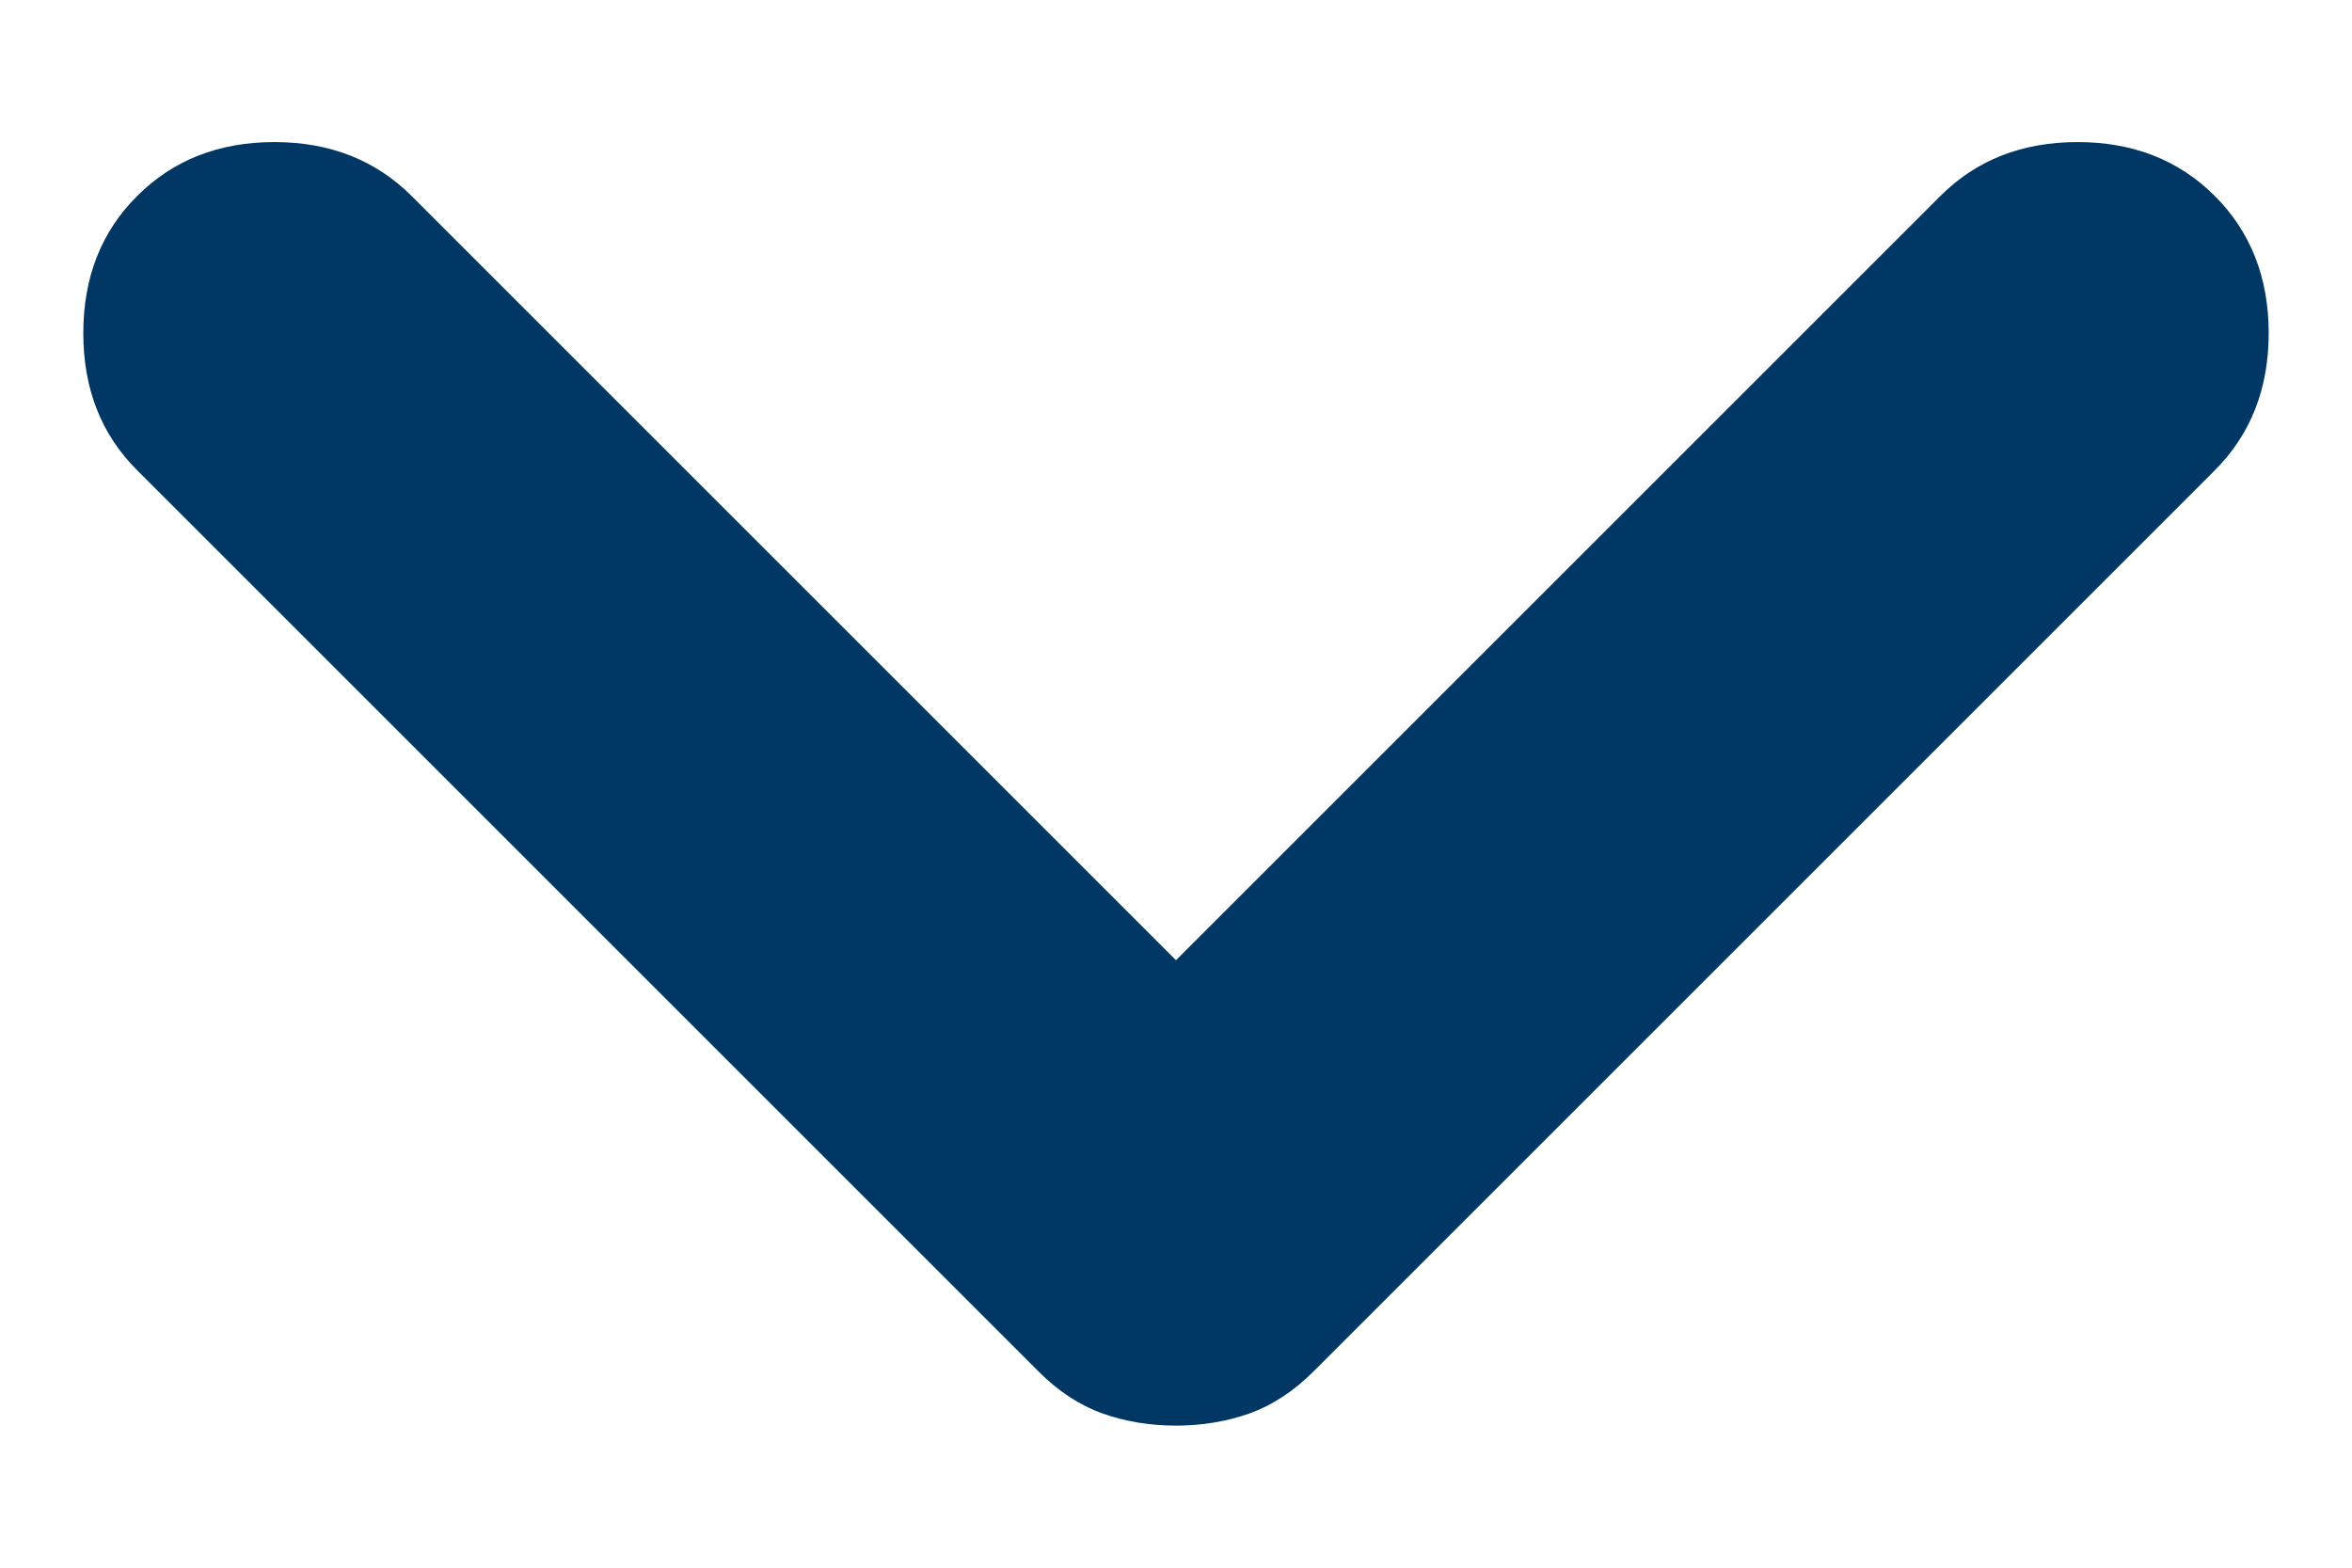 <svg width="12" height="8" viewBox="0 0 12 8" fill="none" xmlns="http://www.w3.org/2000/svg">
<path d="M6 7.275C5.866 7.275 5.741 7.254 5.625 7.213C5.508 7.171 5.4 7.1 5.3 7L0.7 2.4C0.516 2.217 0.425 1.983 0.425 1.7C0.425 1.417 0.516 1.183 0.7 1C0.883 0.817 1.116 0.725 1.4 0.725C1.683 0.725 1.916 0.817 2.1 1L6 4.9L9.9 1C10.083 0.817 10.316 0.725 10.6 0.725C10.883 0.725 11.117 0.817 11.3 1C11.483 1.183 11.575 1.417 11.575 1.7C11.575 1.983 11.483 2.217 11.3 2.4L6.7 7C6.6 7.1 6.491 7.171 6.375 7.213C6.258 7.254 6.133 7.275 6 7.275Z" fill="#003764"/>
</svg>
